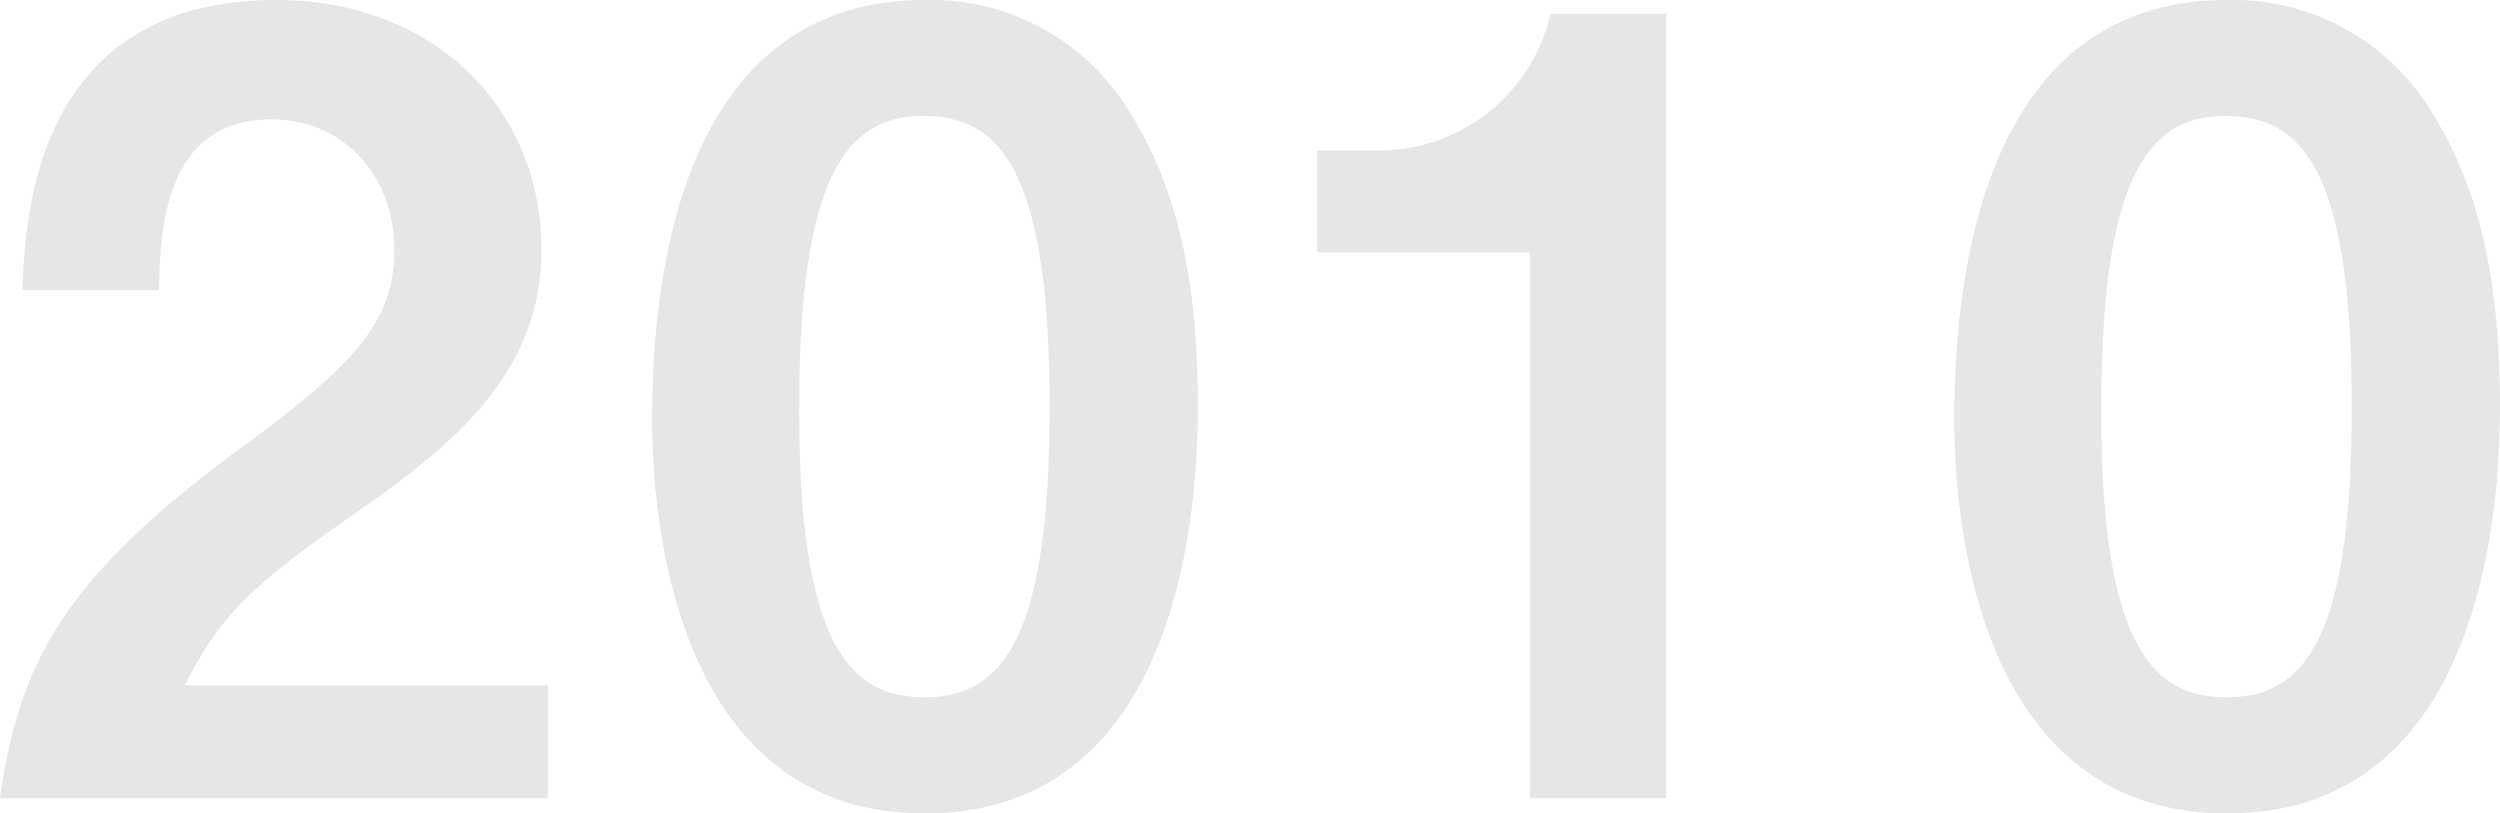 <svg xmlns="http://www.w3.org/2000/svg" width="130.312" height="42.392" viewBox="0 0 130.312 42.392">
  <path id="パス_70733" data-name="パス 70733" d="M29.848,0V-5.88H10.92c1.736-3.416,3.136-4.984,8.624-8.792,5.32-3.7,9.968-7.392,9.968-13.944,0-7.168-5.432-12.992-13.832-12.992-12.656,0-13.1,11.48-13.216,15.12H9.576c.056-3.024.224-8.9,5.88-8.9,3.7,0,6.384,2.912,6.384,6.776,0,3.584-1.792,5.824-7.784,10.192C4.816-11.648,2.3-7.28,1.288,0Zm33.88-20.44c0-5.264-.672-10.7-3.472-15.176A12.089,12.089,0,0,0,49.5-41.608c-13.048,0-14.224,15.176-14.224,21.9,0,5.264,1.232,20.5,14.224,20.5C62.888.784,63.728-15.288,63.728-20.44ZM56-20.44C56-8.4,53.592-5.264,49.5-5.264c-3.64,0-6.608-2.24-6.552-15.176,0-12.376,2.688-15.12,6.44-15.12C53.088-35.56,56-33.376,56-20.44ZM88.144,0V-40.88H82.1a9.135,9.135,0,0,1-8.9,7.112H69.944v5.32H81.032V0ZM131.6-20.44c0-5.264-.672-10.7-3.472-15.176a12.089,12.089,0,0,0-10.752-5.992c-13.048,0-14.224,15.176-14.224,21.9,0,5.264,1.232,20.5,14.224,20.5C130.76.784,131.6-15.288,131.6-20.44Zm-7.728,0c0,12.04-2.408,15.176-6.5,15.176-3.64,0-6.608-2.24-6.552-15.176,0-12.376,2.688-15.12,6.44-15.12C120.96-35.56,123.872-33.376,123.872-20.44Z" transform="translate(-1.288 41.608)" fill="#e6e6e6"/>
</svg>
